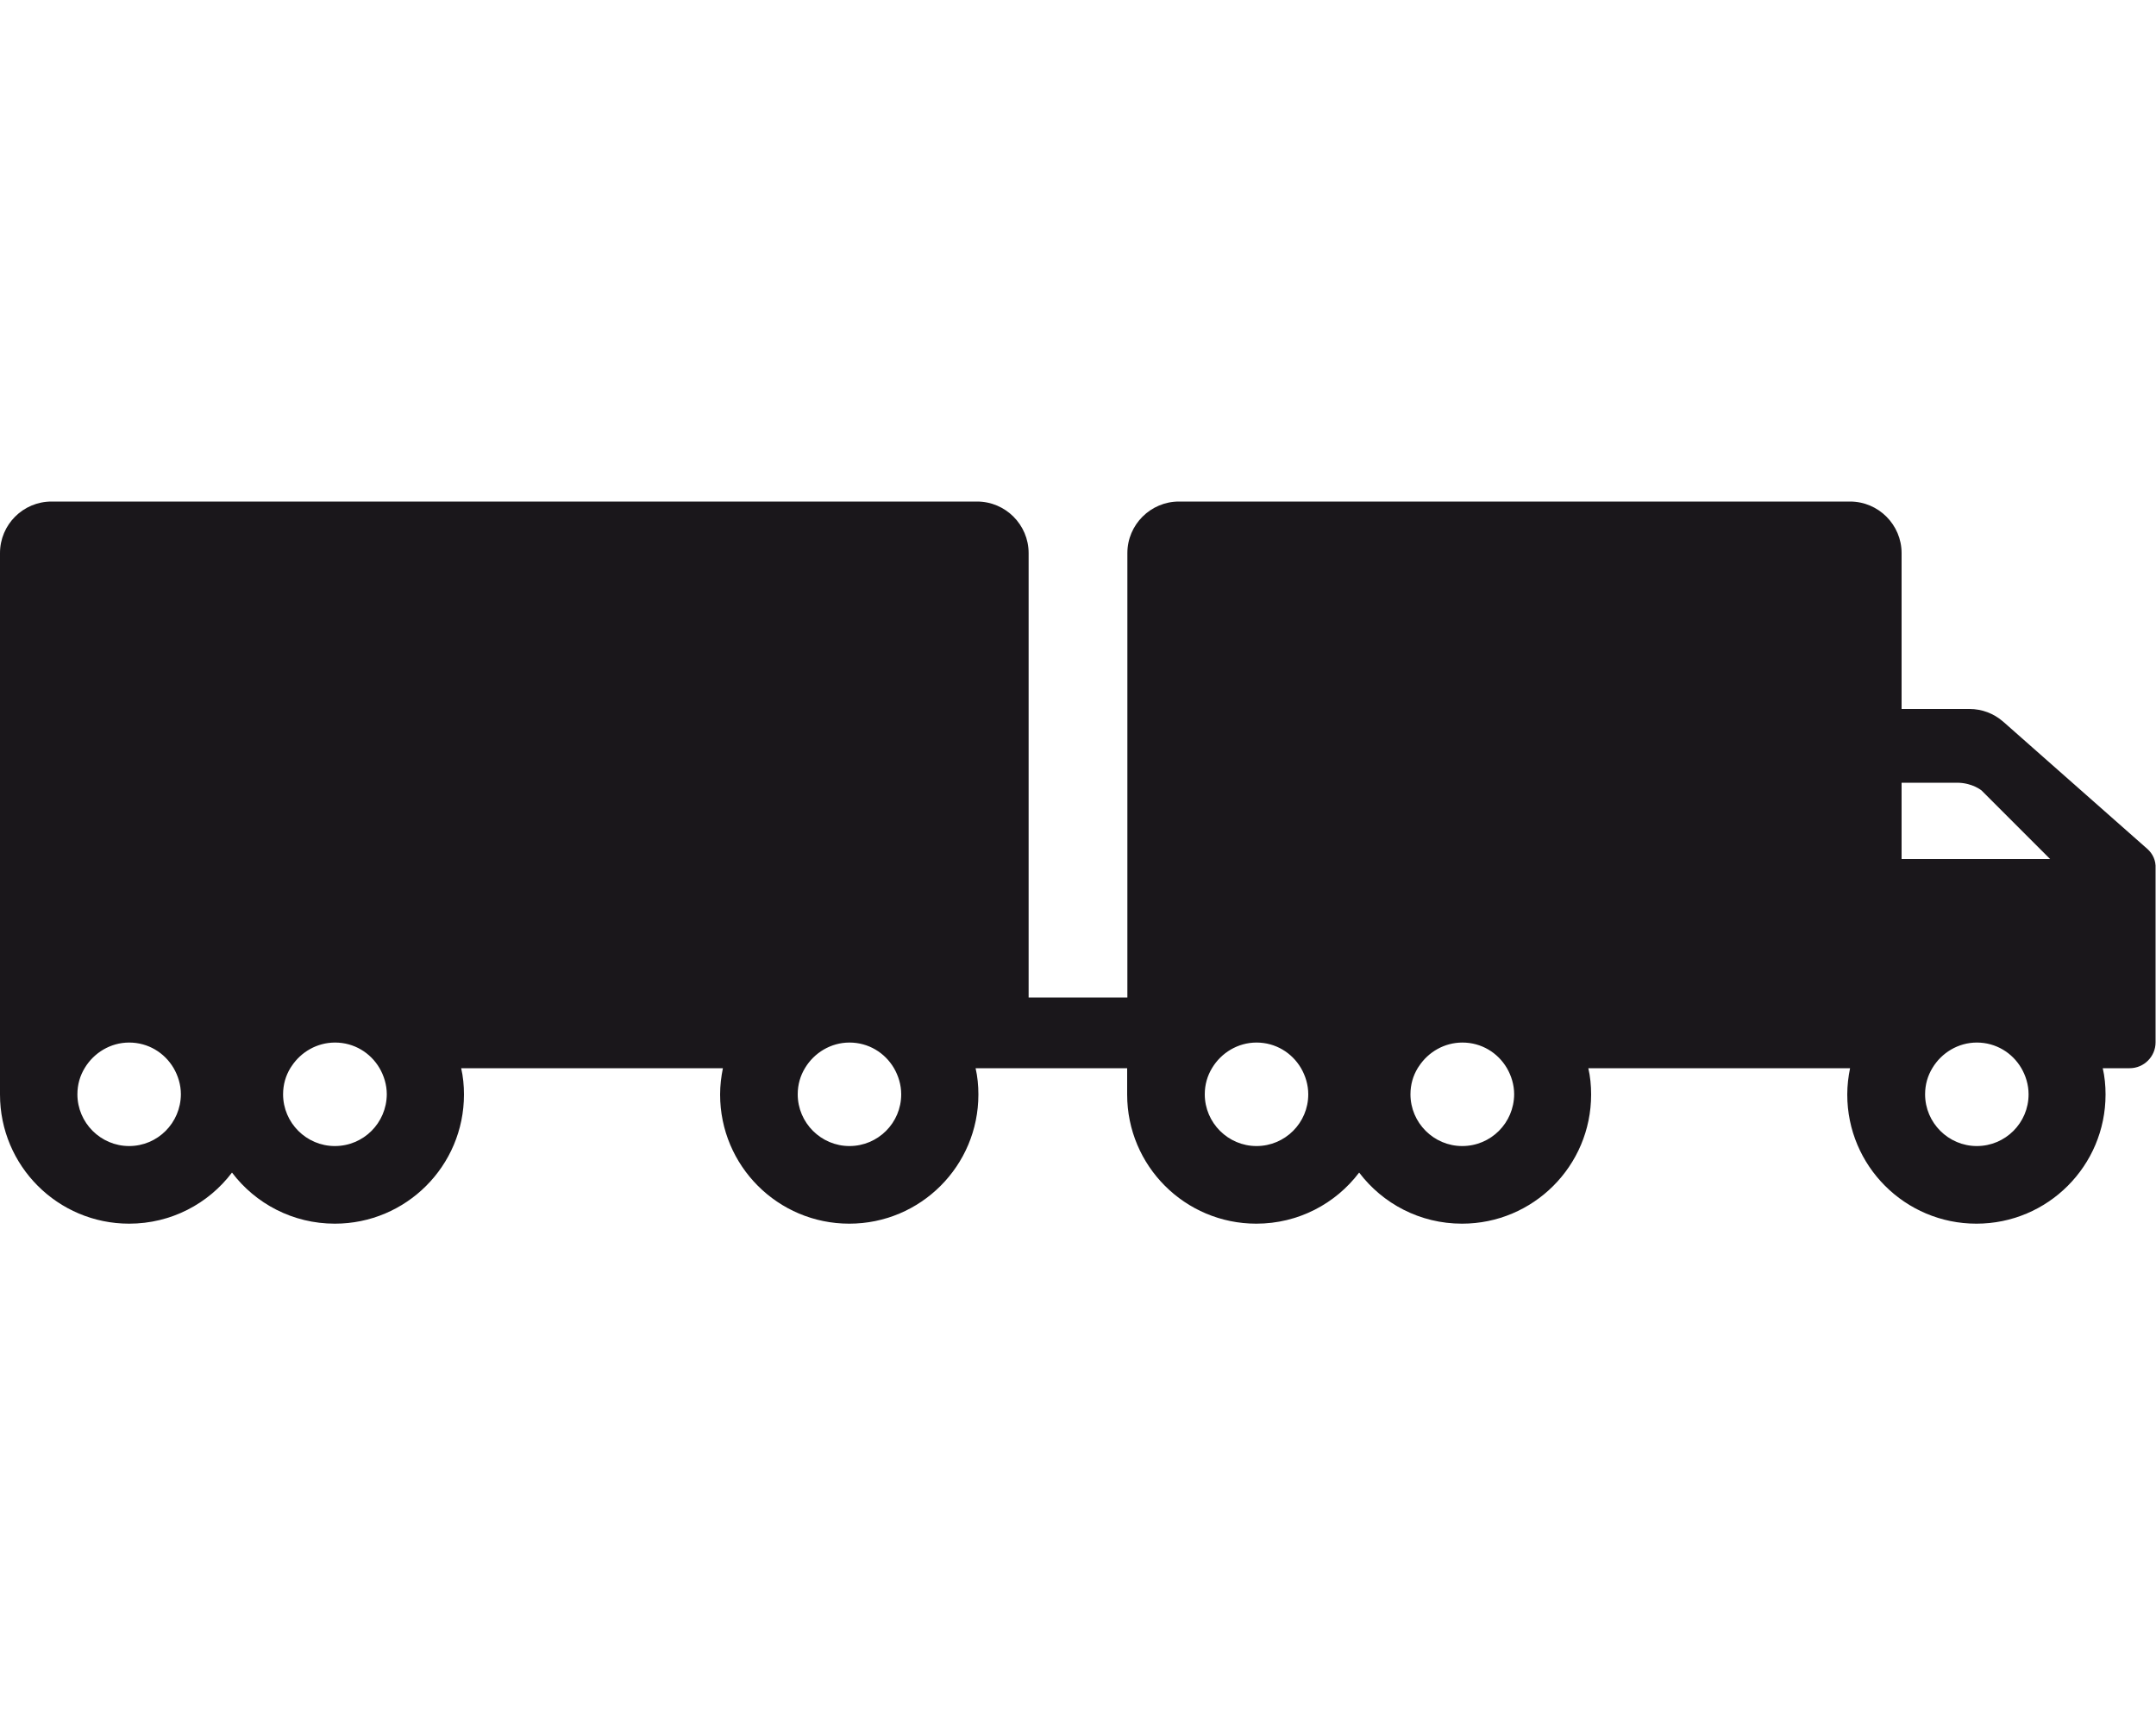 <?xml version="1.0" encoding="utf-8"?>
<!-- Generator: Adobe Illustrator 23.0.1, SVG Export Plug-In . SVG Version: 6.00 Build 0)  -->
<svg version="1.1" id="Layer_1" xmlns="http://www.w3.org/2000/svg" xmlns:xlink="http://www.w3.org/1999/xlink" x="0px" y="0px"
	 viewBox="0 0 100 80" style="enable-background:new 0 0 100 80;" xml:space="preserve">
<style type="text/css">
	.st0{fill:#1A171B;}
</style>
<path class="st0" d="M99.61,39.38L99.61,39.38l-6.65-5.87l-0.07-0.06l0,0c-0.42-0.36-0.96-0.57-1.54-0.57H88.2v-7.23
	c0-1.31-1.07-2.39-2.39-2.39H54.68c-1.31,0-2.39,1.07-2.39,2.39v18.43v2.18h-4.58v-1.63v-4.36v-7.39v-0.49v-6.74
	c0-1.31-1.07-2.39-2.39-2.39H2.39C1.07,23.26,0,24.33,0,25.65v18.43v3.07v3.61c0,3.31,2.68,5.99,5.99,5.99
	c1.95,0,3.68-0.93,4.77-2.37c1.09,1.44,2.82,2.37,4.77,2.37c3.31,0,5.99-2.68,5.99-5.99c0-0.42-0.04-0.83-0.13-1.22h12.12h0.02
	c-0.08,0.39-0.13,0.8-0.13,1.22c0,3.31,2.68,5.99,5.99,5.99c3.31,0,5.99-2.68,5.99-5.99c0-0.42-0.04-0.83-0.13-1.22h0.6h0.65h5.78
	v1.22c0,3.31,2.68,5.99,5.99,5.99c1.95,0,3.68-0.93,4.77-2.37c1.09,1.44,2.82,2.37,4.77,2.37c3.31,0,5.99-2.68,5.99-5.99
	c0-0.42-0.04-0.83-0.13-1.22h12.12h0.02c-0.08,0.39-0.13,0.8-0.13,1.22c0,3.31,2.68,5.99,5.99,5.99c3.31,0,5.99-2.68,5.99-5.99
	c0-0.42-0.04-0.83-0.13-1.22h1.25c0.66,0,1.2-0.54,1.2-1.2v-8.07C100,39.91,99.85,39.6,99.61,39.38z M5.99,53.15
	c-1.32,0-2.4-1.08-2.4-2.4c0-0.45,0.12-0.86,0.34-1.22c0.42-0.7,1.19-1.18,2.06-1.18c0.88,0,1.64,0.47,2.06,1.18
	c0.21,0.36,0.34,0.78,0.34,1.22C8.38,52.08,7.31,53.15,5.99,53.15z M15.53,53.15c-1.32,0-2.4-1.08-2.4-2.4
	c0-0.45,0.12-0.86,0.34-1.22c0.02-0.03,0.04-0.06,0.06-0.09c0.43-0.65,1.17-1.09,2.01-1.09c0.88,0,1.64,0.47,2.06,1.18
	c0.21,0.36,0.34,0.78,0.34,1.22C17.93,52.08,16.86,53.15,15.53,53.15z M39.4,53.15c-1.32,0-2.4-1.08-2.4-2.4
	c0-0.45,0.12-0.86,0.34-1.22c0.42-0.7,1.19-1.18,2.06-1.18c0.88,0,1.64,0.47,2.06,1.18c0.21,0.36,0.34,0.78,0.34,1.22
	C41.8,52.08,40.72,53.15,39.4,53.15z M58.28,53.15c-1.32,0-2.4-1.08-2.4-2.4c0-0.45,0.12-0.86,0.34-1.22
	c0.42-0.7,1.19-1.18,2.06-1.18c0.88,0,1.64,0.47,2.06,1.18c0.21,0.36,0.34,0.78,0.34,1.22C60.68,52.08,59.6,53.15,58.28,53.15z
	 M67.82,53.15c-1.32,0-2.4-1.08-2.4-2.4c0-0.45,0.12-0.86,0.34-1.22c0.02-0.03,0.04-0.06,0.06-0.09c0.43-0.65,1.17-1.09,2.01-1.09
	c0.88,0,1.64,0.47,2.06,1.18c0.21,0.36,0.34,0.78,0.34,1.22C70.22,52.08,69.15,53.15,67.82,53.15z M91.69,53.15
	c-1.32,0-2.4-1.08-2.4-2.4c0-0.45,0.12-0.86,0.34-1.22c0.42-0.7,1.19-1.18,2.06-1.18c0.88,0,1.64,0.47,2.06,1.18
	c0.21,0.36,0.34,0.78,0.34,1.22C94.09,52.08,93.01,53.15,91.69,53.15z M88.2,39.85V36.3c0,0,1.86,0,2.57,0
	c0.71,0,1.14,0.36,1.14,0.36l3.18,3.18H88.2z"/>
</svg>
